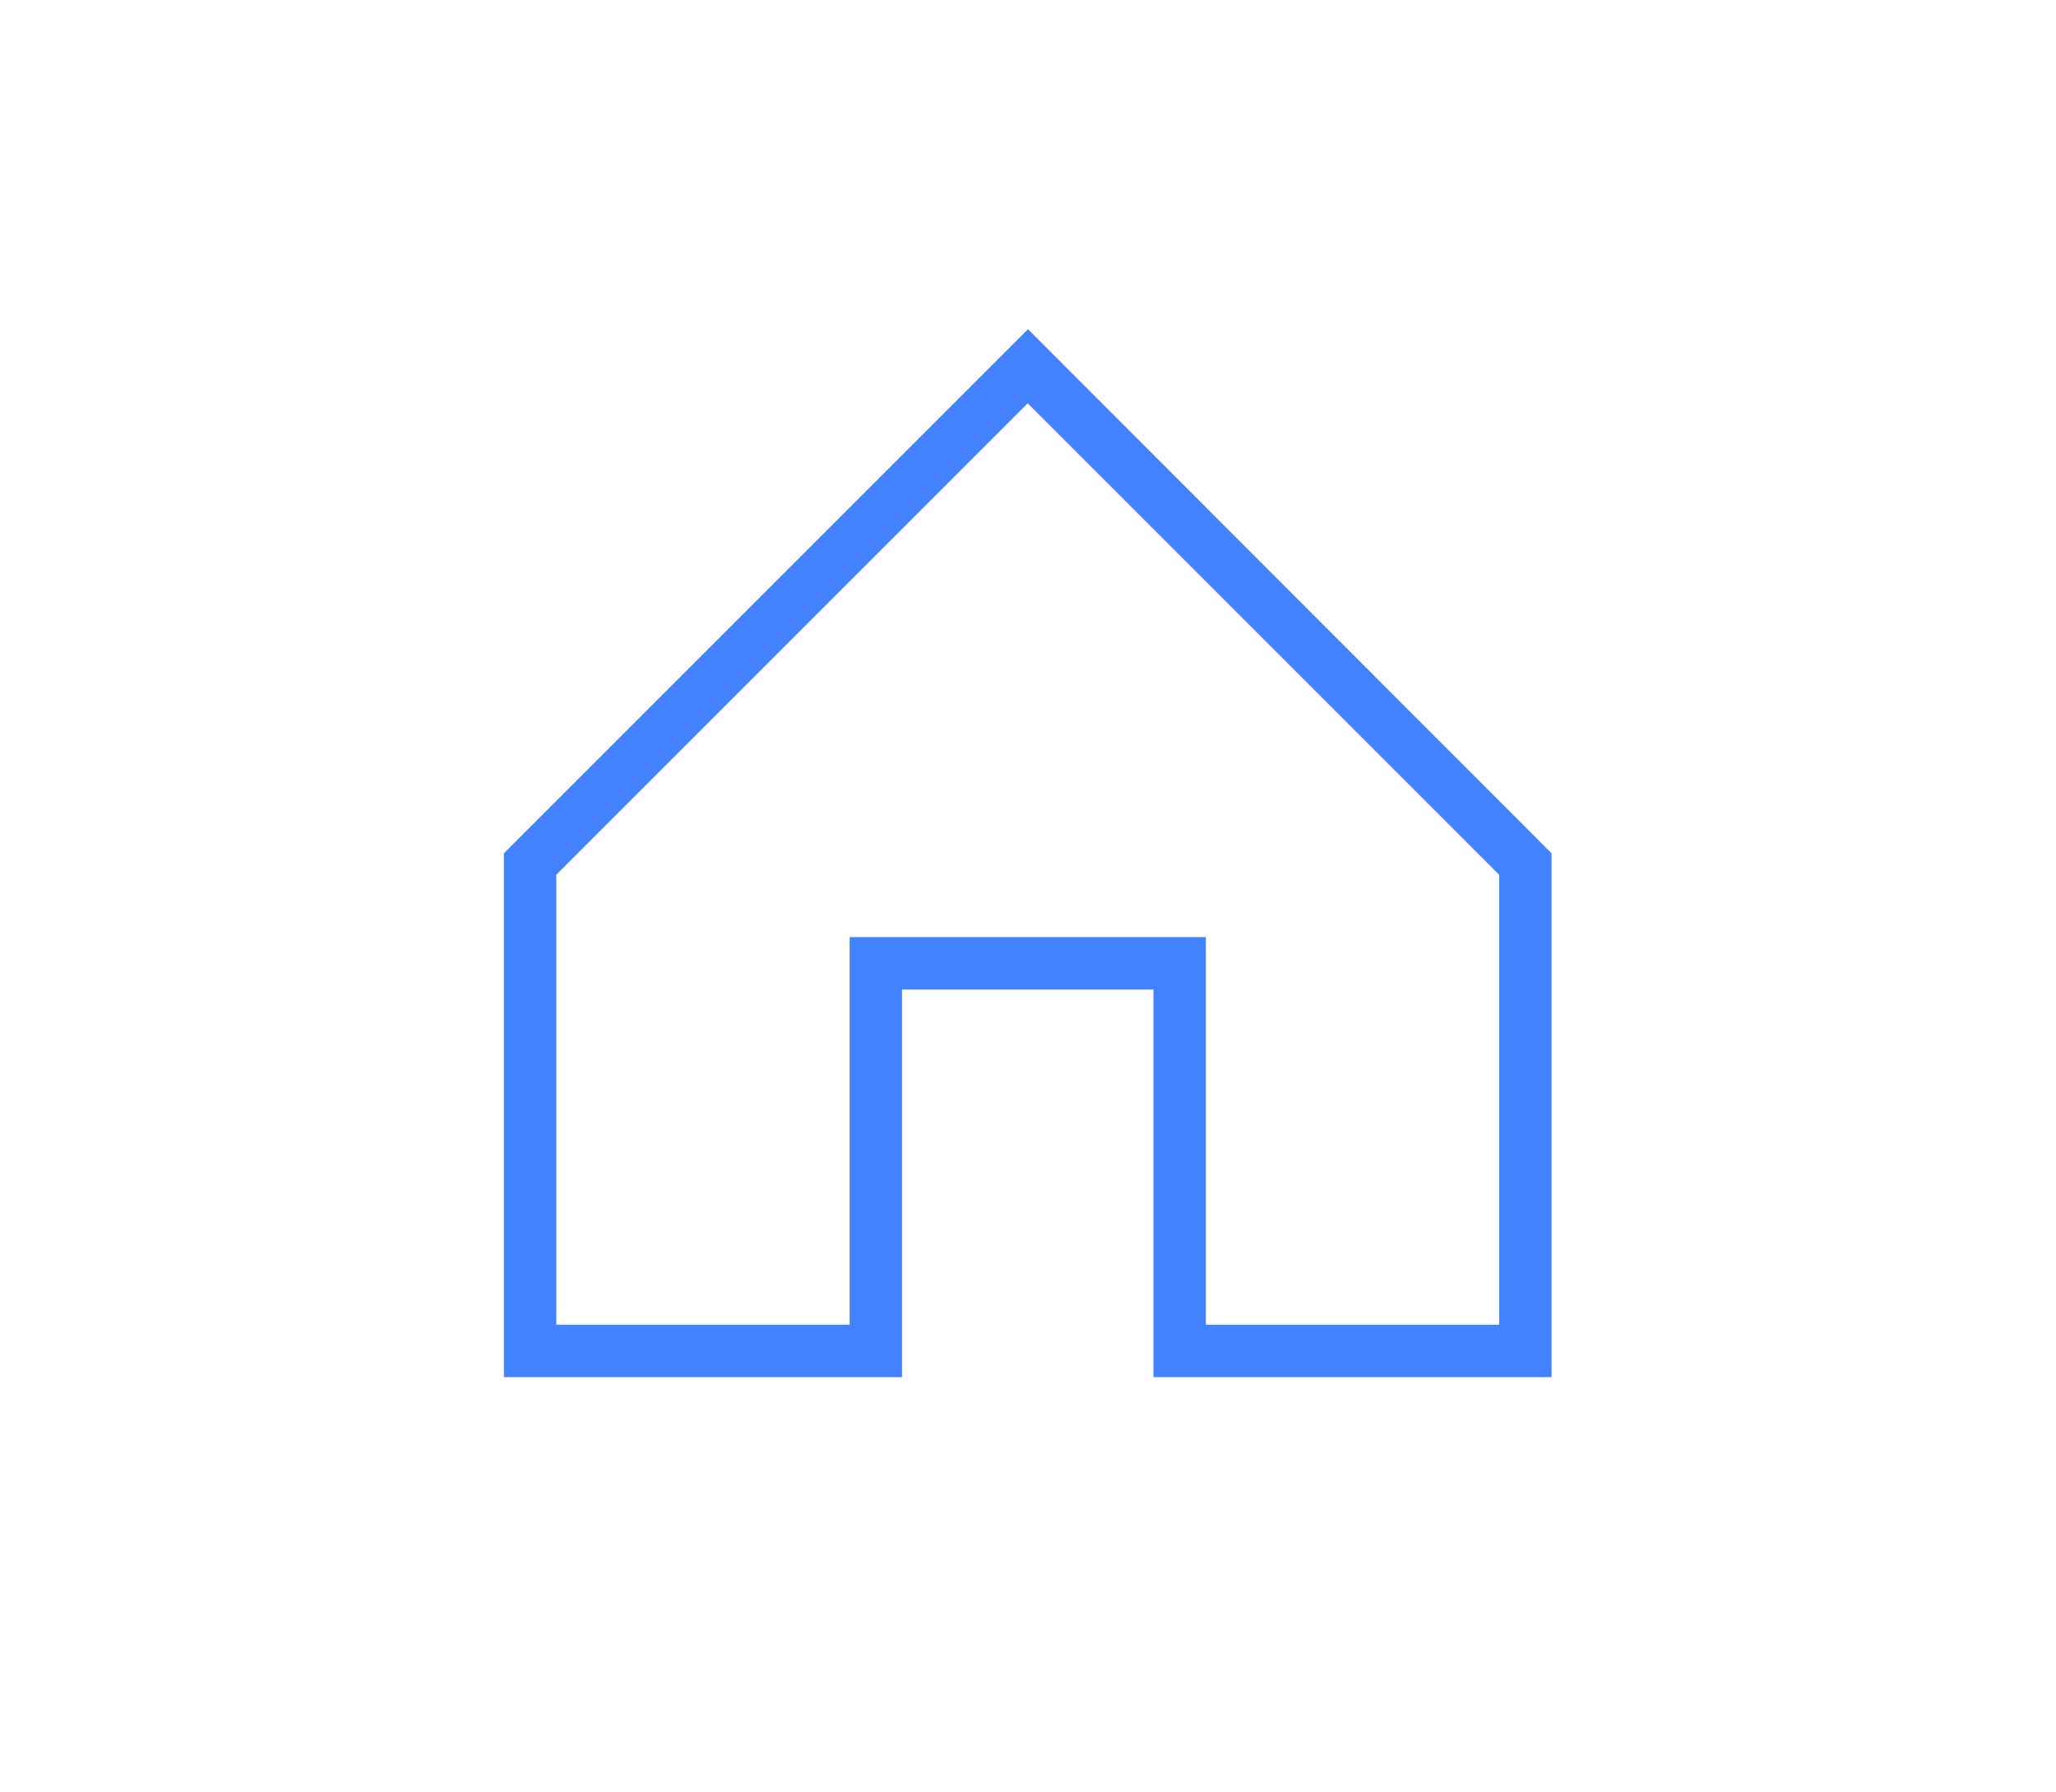 <?xml version="1.0" encoding="UTF-8"?><svg xmlns="http://www.w3.org/2000/svg" viewBox="0 0 39.25 34.21"><defs><style>.cls-1{fill:none;}.cls-2{fill:#4281ff;}</style></defs><g id="Beschnittrahmen"><rect class="cls-1" x="7.62" y="4.28" width="24" height="24"/></g><g id="Store"><path class="cls-2" d="M19.62,7.7l9,9v8.59h-5.6v-7.4h-6.8v7.4h-5.6v-8.59L19.62,7.7m0-1.41l-10,10v10h7.6v-7.4h4.8v7.4h7.6v-10L19.62,6.28h0Zm2.4,20h0Z"/></g></svg>